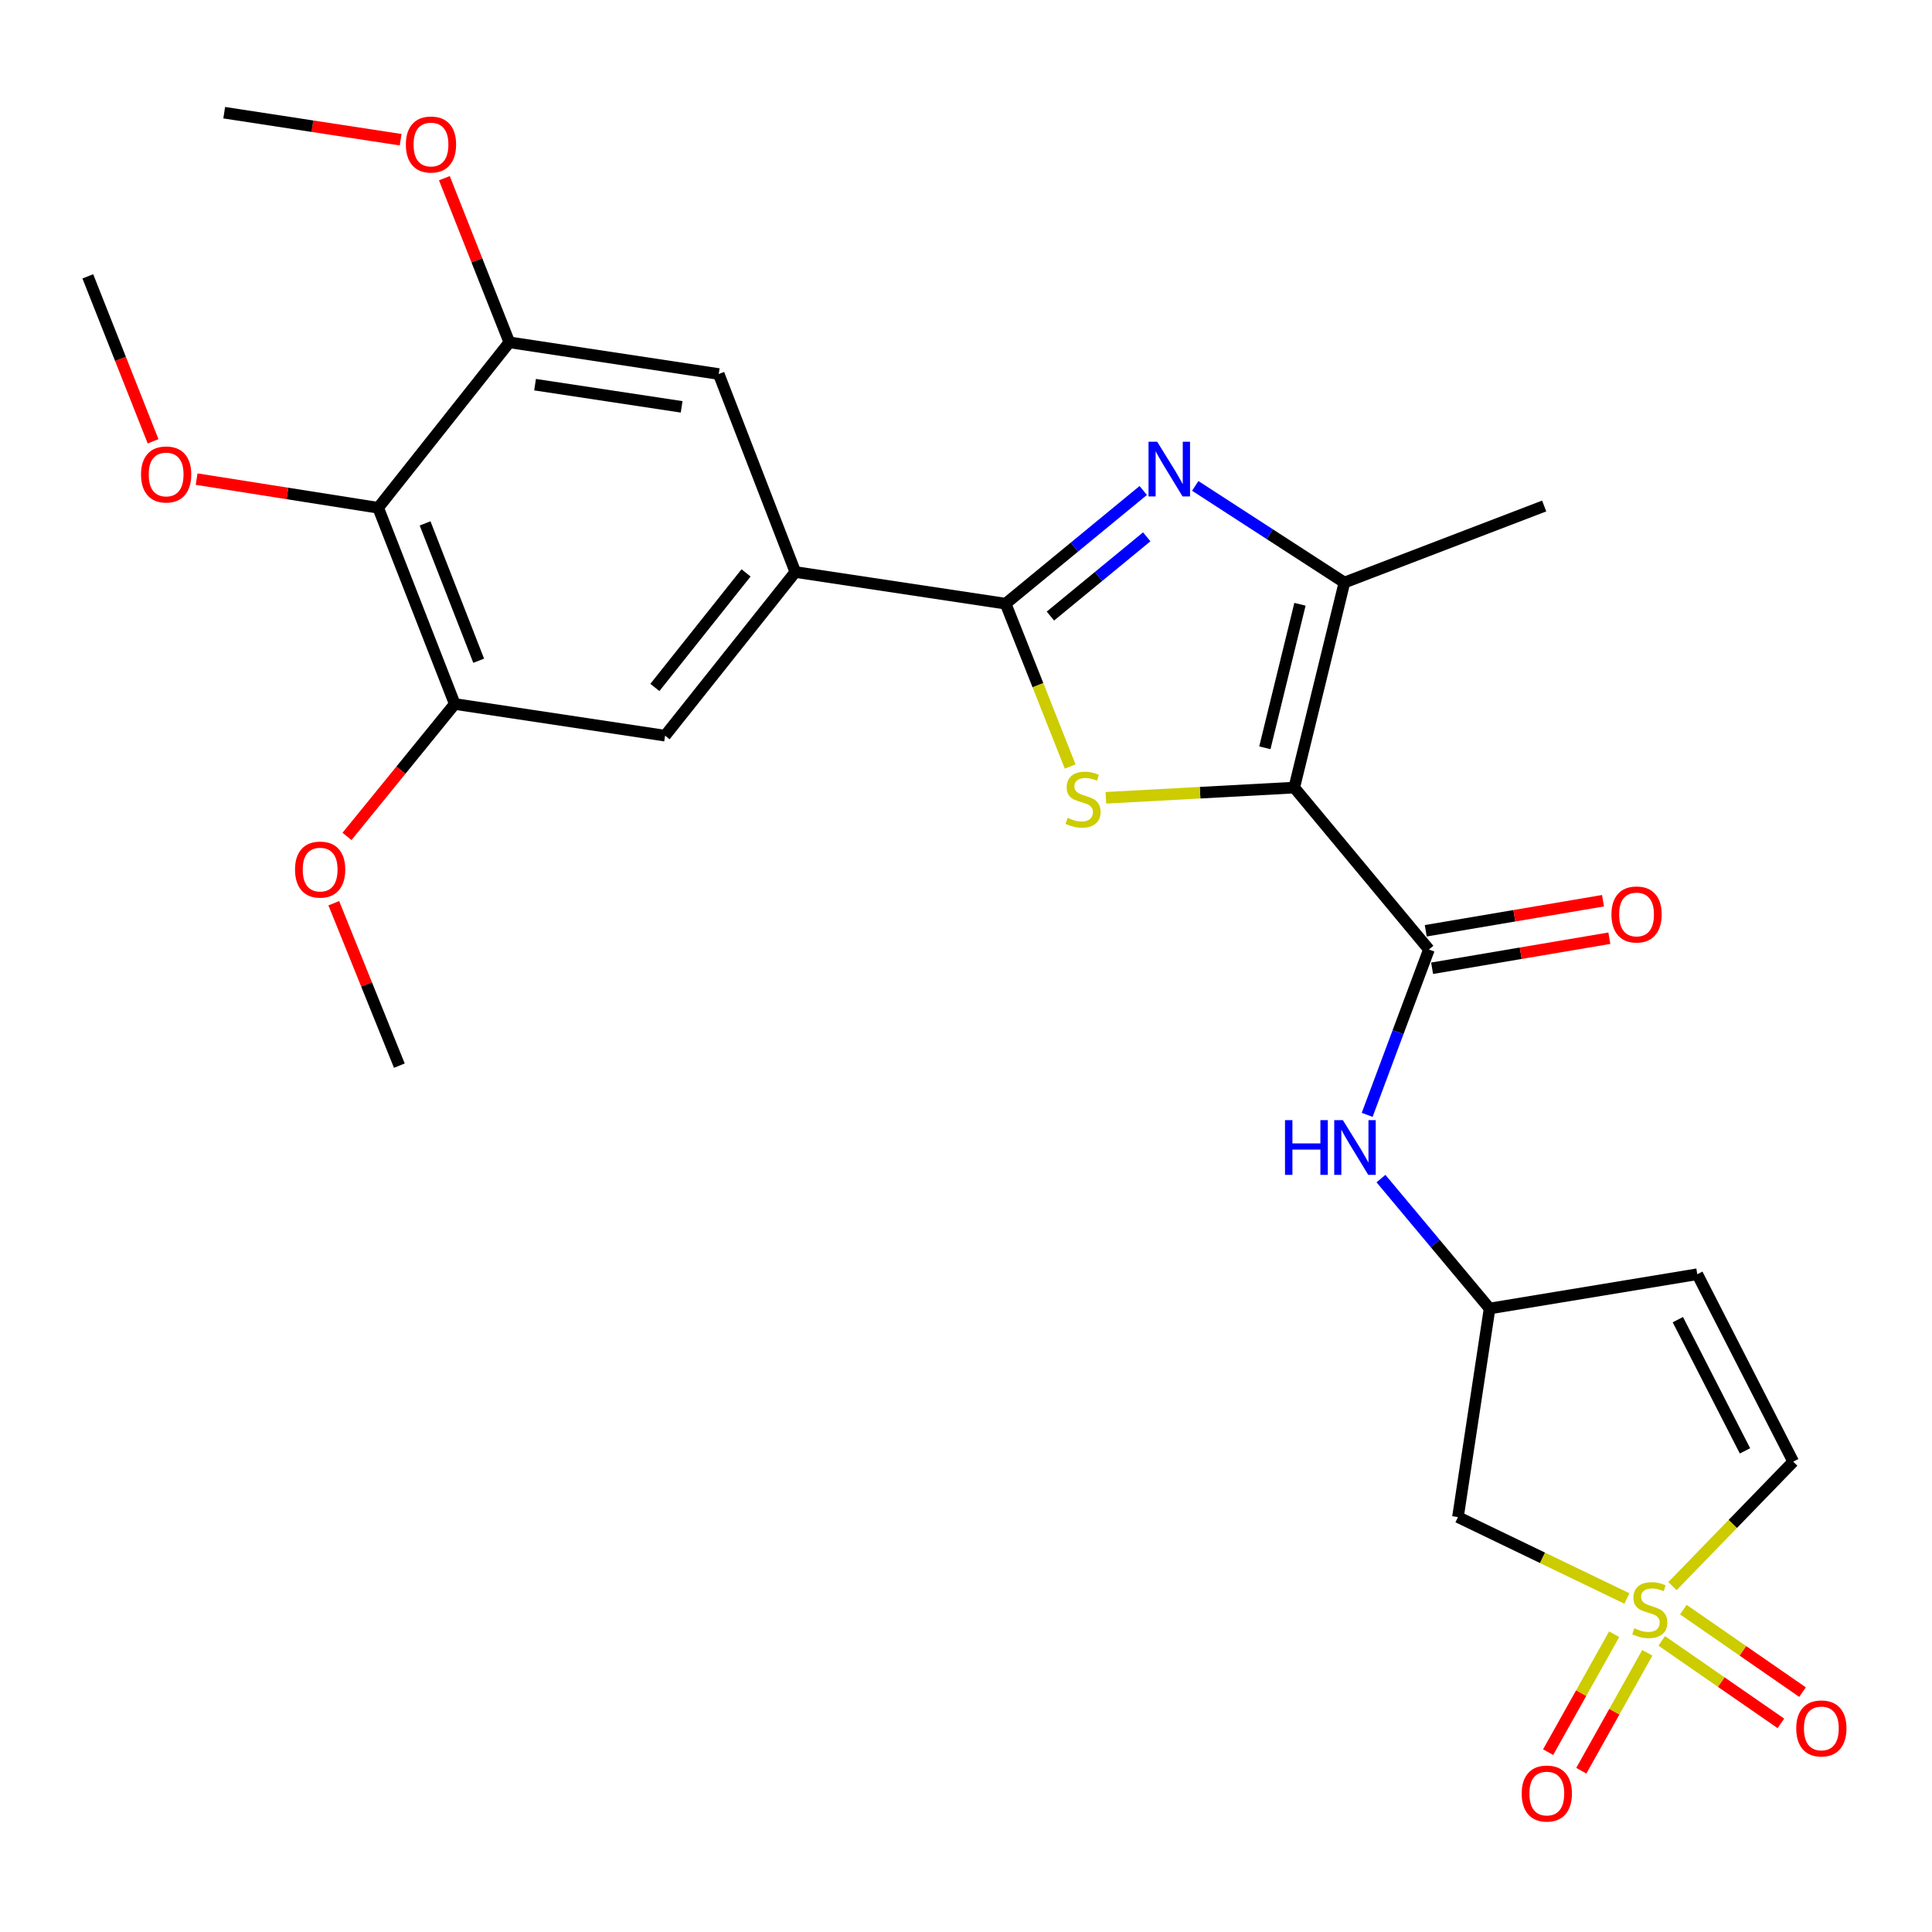 <?xml version='1.0' encoding='iso-8859-1'?>
<svg version='1.1' baseProfile='full'
              xmlns='http://www.w3.org/2000/svg'
                      xmlns:rdkit='http://www.rdkit.org/xml'
                      xmlns:xlink='http://www.w3.org/1999/xlink'
                  xml:space='preserve'
width='1000px' height='1000px' viewBox='0 0 1000 1000'>
<!-- END OF HEADER -->
<rect style='opacity:1.0;fill:#FFFFFF;stroke:none' width='1000' height='1000' x='0' y='0'> </rect>
<path class='bond-1' d='M 669.898,407.657 L 621.152,410.298' style='fill:none;fill-rule:evenodd;stroke:#000000;stroke-width:6px;stroke-linecap:butt;stroke-linejoin:miter;stroke-opacity:1' />
<path class='bond-1' d='M 621.152,410.298 L 572.406,412.94' style='fill:none;fill-rule:evenodd;stroke:#CCCC00;stroke-width:6px;stroke-linecap:butt;stroke-linejoin:miter;stroke-opacity:1' />
<path class='bond-4' d='M 669.898,407.657 L 695.868,301.528' style='fill:none;fill-rule:evenodd;stroke:#000000;stroke-width:6px;stroke-linecap:butt;stroke-linejoin:miter;stroke-opacity:1' />
<path class='bond-4' d='M 654.684,387.061 L 672.862,312.771' style='fill:none;fill-rule:evenodd;stroke:#000000;stroke-width:6px;stroke-linecap:butt;stroke-linejoin:miter;stroke-opacity:1' />
<path class='bond-5' d='M 669.898,407.657 L 739.609,491.467' style='fill:none;fill-rule:evenodd;stroke:#000000;stroke-width:6px;stroke-linecap:butt;stroke-linejoin:miter;stroke-opacity:1' />
<path class='bond-0' d='M 842.089,827.376 L 798.363,806.308' style='fill:none;fill-rule:evenodd;stroke:#CCCC00;stroke-width:6px;stroke-linecap:butt;stroke-linejoin:miter;stroke-opacity:1' />
<path class='bond-0' d='M 798.363,806.308 L 754.638,785.239' style='fill:none;fill-rule:evenodd;stroke:#000000;stroke-width:6px;stroke-linecap:butt;stroke-linejoin:miter;stroke-opacity:1' />
<path class='bond-17' d='M 860.106,849.321 L 890.947,870.669' style='fill:none;fill-rule:evenodd;stroke:#CCCC00;stroke-width:6px;stroke-linecap:butt;stroke-linejoin:miter;stroke-opacity:1' />
<path class='bond-17' d='M 890.947,870.669 L 921.789,892.017' style='fill:none;fill-rule:evenodd;stroke:#FF0000;stroke-width:6px;stroke-linecap:butt;stroke-linejoin:miter;stroke-opacity:1' />
<path class='bond-17' d='M 871.303,833.145 L 902.144,854.493' style='fill:none;fill-rule:evenodd;stroke:#CCCC00;stroke-width:6px;stroke-linecap:butt;stroke-linejoin:miter;stroke-opacity:1' />
<path class='bond-17' d='M 902.144,854.493 L 932.986,875.841' style='fill:none;fill-rule:evenodd;stroke:#FF0000;stroke-width:6px;stroke-linecap:butt;stroke-linejoin:miter;stroke-opacity:1' />
<path class='bond-18' d='M 835.482,845.88 L 818.396,876.394' style='fill:none;fill-rule:evenodd;stroke:#CCCC00;stroke-width:6px;stroke-linecap:butt;stroke-linejoin:miter;stroke-opacity:1' />
<path class='bond-18' d='M 818.396,876.394 L 801.31,906.908' style='fill:none;fill-rule:evenodd;stroke:#FF0000;stroke-width:6px;stroke-linecap:butt;stroke-linejoin:miter;stroke-opacity:1' />
<path class='bond-18' d='M 852.648,855.492 L 835.562,886.006' style='fill:none;fill-rule:evenodd;stroke:#CCCC00;stroke-width:6px;stroke-linecap:butt;stroke-linejoin:miter;stroke-opacity:1' />
<path class='bond-18' d='M 835.562,886.006 L 818.476,916.52' style='fill:none;fill-rule:evenodd;stroke:#FF0000;stroke-width:6px;stroke-linecap:butt;stroke-linejoin:miter;stroke-opacity:1' />
<path class='bond-28' d='M 865.67,820.972 L 896.915,788.766' style='fill:none;fill-rule:evenodd;stroke:#CCCC00;stroke-width:6px;stroke-linecap:butt;stroke-linejoin:miter;stroke-opacity:1' />
<path class='bond-28' d='M 896.915,788.766 L 928.16,756.559' style='fill:none;fill-rule:evenodd;stroke:#000000;stroke-width:6px;stroke-linecap:butt;stroke-linejoin:miter;stroke-opacity:1' />
<path class='bond-2' d='M 553.914,396.742 L 537.212,354.605' style='fill:none;fill-rule:evenodd;stroke:#CCCC00;stroke-width:6px;stroke-linecap:butt;stroke-linejoin:miter;stroke-opacity:1' />
<path class='bond-2' d='M 537.212,354.605 L 520.509,312.469' style='fill:none;fill-rule:evenodd;stroke:#000000;stroke-width:6px;stroke-linecap:butt;stroke-linejoin:miter;stroke-opacity:1' />
<path class='bond-6' d='M 520.509,312.469 L 411.659,296.074' style='fill:none;fill-rule:evenodd;stroke:#000000;stroke-width:6px;stroke-linecap:butt;stroke-linejoin:miter;stroke-opacity:1' />
<path class='bond-27' d='M 520.509,312.469 L 556.121,283.175' style='fill:none;fill-rule:evenodd;stroke:#000000;stroke-width:6px;stroke-linecap:butt;stroke-linejoin:miter;stroke-opacity:1' />
<path class='bond-27' d='M 556.121,283.175 L 591.734,253.881' style='fill:none;fill-rule:evenodd;stroke:#0000FF;stroke-width:6px;stroke-linecap:butt;stroke-linejoin:miter;stroke-opacity:1' />
<path class='bond-27' d='M 543.691,318.874 L 568.62,298.369' style='fill:none;fill-rule:evenodd;stroke:#000000;stroke-width:6px;stroke-linecap:butt;stroke-linejoin:miter;stroke-opacity:1' />
<path class='bond-27' d='M 568.62,298.369 L 593.548,277.863' style='fill:none;fill-rule:evenodd;stroke:#0000FF;stroke-width:6px;stroke-linecap:butt;stroke-linejoin:miter;stroke-opacity:1' />
<path class='bond-3' d='M 618.656,251.499 L 657.262,276.514' style='fill:none;fill-rule:evenodd;stroke:#0000FF;stroke-width:6px;stroke-linecap:butt;stroke-linejoin:miter;stroke-opacity:1' />
<path class='bond-3' d='M 657.262,276.514 L 695.868,301.528' style='fill:none;fill-rule:evenodd;stroke:#000000;stroke-width:6px;stroke-linecap:butt;stroke-linejoin:miter;stroke-opacity:1' />
<path class='bond-23' d='M 695.868,301.528 L 799.264,261.907' style='fill:none;fill-rule:evenodd;stroke:#000000;stroke-width:6px;stroke-linecap:butt;stroke-linejoin:miter;stroke-opacity:1' />
<path class='bond-12' d='M 739.609,491.467 L 723.626,534.258' style='fill:none;fill-rule:evenodd;stroke:#000000;stroke-width:6px;stroke-linecap:butt;stroke-linejoin:miter;stroke-opacity:1' />
<path class='bond-12' d='M 723.626,534.258 L 707.643,577.05' style='fill:none;fill-rule:evenodd;stroke:#0000FF;stroke-width:6px;stroke-linecap:butt;stroke-linejoin:miter;stroke-opacity:1' />
<path class='bond-19' d='M 741.253,501.165 L 787.127,493.388' style='fill:none;fill-rule:evenodd;stroke:#000000;stroke-width:6px;stroke-linecap:butt;stroke-linejoin:miter;stroke-opacity:1' />
<path class='bond-19' d='M 787.127,493.388 L 833.001,485.611' style='fill:none;fill-rule:evenodd;stroke:#FF0000;stroke-width:6px;stroke-linecap:butt;stroke-linejoin:miter;stroke-opacity:1' />
<path class='bond-19' d='M 737.965,481.768 L 783.839,473.991' style='fill:none;fill-rule:evenodd;stroke:#000000;stroke-width:6px;stroke-linecap:butt;stroke-linejoin:miter;stroke-opacity:1' />
<path class='bond-19' d='M 783.839,473.991 L 829.713,466.214' style='fill:none;fill-rule:evenodd;stroke:#FF0000;stroke-width:6px;stroke-linecap:butt;stroke-linejoin:miter;stroke-opacity:1' />
<path class='bond-14' d='M 411.659,296.074 L 372.016,193.596' style='fill:none;fill-rule:evenodd;stroke:#000000;stroke-width:6px;stroke-linecap:butt;stroke-linejoin:miter;stroke-opacity:1' />
<path class='bond-15' d='M 411.659,296.074 L 344.244,380.78' style='fill:none;fill-rule:evenodd;stroke:#000000;stroke-width:6px;stroke-linecap:butt;stroke-linejoin:miter;stroke-opacity:1' />
<path class='bond-15' d='M 386.153,296.529 L 338.962,355.823' style='fill:none;fill-rule:evenodd;stroke:#000000;stroke-width:6px;stroke-linecap:butt;stroke-linejoin:miter;stroke-opacity:1' />
<path class='bond-7' d='M 195.751,262.825 L 235.382,364.385' style='fill:none;fill-rule:evenodd;stroke:#000000;stroke-width:6px;stroke-linecap:butt;stroke-linejoin:miter;stroke-opacity:1' />
<path class='bond-7' d='M 220.023,270.907 L 247.765,341.999' style='fill:none;fill-rule:evenodd;stroke:#000000;stroke-width:6px;stroke-linecap:butt;stroke-linejoin:miter;stroke-opacity:1' />
<path class='bond-20' d='M 195.751,262.825 L 148.761,255.409' style='fill:none;fill-rule:evenodd;stroke:#000000;stroke-width:6px;stroke-linecap:butt;stroke-linejoin:miter;stroke-opacity:1' />
<path class='bond-20' d='M 148.761,255.409 L 101.771,247.992' style='fill:none;fill-rule:evenodd;stroke:#FF0000;stroke-width:6px;stroke-linecap:butt;stroke-linejoin:miter;stroke-opacity:1' />
<path class='bond-29' d='M 195.751,262.825 L 263.636,177.19' style='fill:none;fill-rule:evenodd;stroke:#000000;stroke-width:6px;stroke-linecap:butt;stroke-linejoin:miter;stroke-opacity:1' />
<path class='bond-8' d='M 754.638,785.239 L 771.01,677.285' style='fill:none;fill-rule:evenodd;stroke:#000000;stroke-width:6px;stroke-linecap:butt;stroke-linejoin:miter;stroke-opacity:1' />
<path class='bond-9' d='M 928.16,756.559 L 878.516,659.535' style='fill:none;fill-rule:evenodd;stroke:#000000;stroke-width:6px;stroke-linecap:butt;stroke-linejoin:miter;stroke-opacity:1' />
<path class='bond-9' d='M 903.199,750.967 L 868.449,683.05' style='fill:none;fill-rule:evenodd;stroke:#000000;stroke-width:6px;stroke-linecap:butt;stroke-linejoin:miter;stroke-opacity:1' />
<path class='bond-10' d='M 263.636,177.19 L 372.016,193.596' style='fill:none;fill-rule:evenodd;stroke:#000000;stroke-width:6px;stroke-linecap:butt;stroke-linejoin:miter;stroke-opacity:1' />
<path class='bond-10' d='M 276.949,199.103 L 352.815,210.587' style='fill:none;fill-rule:evenodd;stroke:#000000;stroke-width:6px;stroke-linecap:butt;stroke-linejoin:miter;stroke-opacity:1' />
<path class='bond-21' d='M 263.636,177.19 L 246.822,134.714' style='fill:none;fill-rule:evenodd;stroke:#000000;stroke-width:6px;stroke-linecap:butt;stroke-linejoin:miter;stroke-opacity:1' />
<path class='bond-21' d='M 246.822,134.714 L 230.009,92.238' style='fill:none;fill-rule:evenodd;stroke:#FF0000;stroke-width:6px;stroke-linecap:butt;stroke-linejoin:miter;stroke-opacity:1' />
<path class='bond-11' d='M 235.382,364.385 L 344.244,380.78' style='fill:none;fill-rule:evenodd;stroke:#000000;stroke-width:6px;stroke-linecap:butt;stroke-linejoin:miter;stroke-opacity:1' />
<path class='bond-22' d='M 235.382,364.385 L 207.493,398.658' style='fill:none;fill-rule:evenodd;stroke:#000000;stroke-width:6px;stroke-linecap:butt;stroke-linejoin:miter;stroke-opacity:1' />
<path class='bond-22' d='M 207.493,398.658 L 179.604,432.93' style='fill:none;fill-rule:evenodd;stroke:#FF0000;stroke-width:6px;stroke-linecap:butt;stroke-linejoin:miter;stroke-opacity:1' />
<path class='bond-16' d='M 714.788,610.039 L 742.899,643.662' style='fill:none;fill-rule:evenodd;stroke:#0000FF;stroke-width:6px;stroke-linecap:butt;stroke-linejoin:miter;stroke-opacity:1' />
<path class='bond-16' d='M 742.899,643.662 L 771.01,677.285' style='fill:none;fill-rule:evenodd;stroke:#000000;stroke-width:6px;stroke-linecap:butt;stroke-linejoin:miter;stroke-opacity:1' />
<path class='bond-13' d='M 878.516,659.535 L 771.01,677.285' style='fill:none;fill-rule:evenodd;stroke:#000000;stroke-width:6px;stroke-linecap:butt;stroke-linejoin:miter;stroke-opacity:1' />
<path class='bond-24' d='M 79.238,228.427 L 62.346,185.73' style='fill:none;fill-rule:evenodd;stroke:#FF0000;stroke-width:6px;stroke-linecap:butt;stroke-linejoin:miter;stroke-opacity:1' />
<path class='bond-24' d='M 62.346,185.73 L 45.455,143.034' style='fill:none;fill-rule:evenodd;stroke:#000000;stroke-width:6px;stroke-linecap:butt;stroke-linejoin:miter;stroke-opacity:1' />
<path class='bond-25' d='M 207.369,72.317 L 161.71,65.322' style='fill:none;fill-rule:evenodd;stroke:#FF0000;stroke-width:6px;stroke-linecap:butt;stroke-linejoin:miter;stroke-opacity:1' />
<path class='bond-25' d='M 161.71,65.322 L 116.05,58.328' style='fill:none;fill-rule:evenodd;stroke:#000000;stroke-width:6px;stroke-linecap:butt;stroke-linejoin:miter;stroke-opacity:1' />
<path class='bond-26' d='M 172.768,467.508 L 189.735,509.545' style='fill:none;fill-rule:evenodd;stroke:#FF0000;stroke-width:6px;stroke-linecap:butt;stroke-linejoin:miter;stroke-opacity:1' />
<path class='bond-26' d='M 189.735,509.545 L 206.703,551.581' style='fill:none;fill-rule:evenodd;stroke:#000000;stroke-width:6px;stroke-linecap:butt;stroke-linejoin:miter;stroke-opacity:1' />
<path  class='atom-1' d='M 845.924 842.799
Q 846.244 842.919, 847.564 843.479
Q 848.884 844.039, 850.324 844.399
Q 851.804 844.719, 853.244 844.719
Q 855.924 844.719, 857.484 843.439
Q 859.044 842.119, 859.044 839.839
Q 859.044 838.279, 858.244 837.319
Q 857.484 836.359, 856.284 835.839
Q 855.084 835.319, 853.084 834.719
Q 850.564 833.959, 849.044 833.239
Q 847.564 832.519, 846.484 830.999
Q 845.444 829.479, 845.444 826.919
Q 845.444 823.359, 847.844 821.159
Q 850.284 818.959, 855.084 818.959
Q 858.364 818.959, 862.084 820.519
L 861.164 823.599
Q 857.764 822.199, 855.204 822.199
Q 852.444 822.199, 850.924 823.359
Q 849.404 824.479, 849.444 826.439
Q 849.444 827.959, 850.204 828.879
Q 851.004 829.799, 852.124 830.319
Q 853.284 830.839, 855.204 831.439
Q 857.764 832.239, 859.284 833.039
Q 860.804 833.839, 861.884 835.479
Q 863.004 837.079, 863.004 839.839
Q 863.004 843.759, 860.364 845.879
Q 857.764 847.959, 853.404 847.959
Q 850.884 847.959, 848.964 847.399
Q 847.084 846.879, 844.844 845.959
L 845.924 842.799
' fill='#CCCC00'/>
<path  class='atom-2' d='M 552.589 423.301
Q 552.909 423.421, 554.229 423.981
Q 555.549 424.541, 556.989 424.901
Q 558.469 425.221, 559.909 425.221
Q 562.589 425.221, 564.149 423.941
Q 565.709 422.621, 565.709 420.341
Q 565.709 418.781, 564.909 417.821
Q 564.149 416.861, 562.949 416.341
Q 561.749 415.821, 559.749 415.221
Q 557.229 414.461, 555.709 413.741
Q 554.229 413.021, 553.149 411.501
Q 552.109 409.981, 552.109 407.421
Q 552.109 403.861, 554.509 401.661
Q 556.949 399.461, 561.749 399.461
Q 565.029 399.461, 568.749 401.021
L 567.829 404.101
Q 564.429 402.701, 561.869 402.701
Q 559.109 402.701, 557.589 403.861
Q 556.069 404.981, 556.109 406.941
Q 556.109 408.461, 556.869 409.381
Q 557.669 410.301, 558.789 410.821
Q 559.949 411.341, 561.869 411.941
Q 564.429 412.741, 565.949 413.541
Q 567.469 414.341, 568.549 415.981
Q 569.669 417.581, 569.669 420.341
Q 569.669 424.261, 567.029 426.381
Q 564.429 428.461, 560.069 428.461
Q 557.549 428.461, 555.629 427.901
Q 553.749 427.381, 551.509 426.461
L 552.589 423.301
' fill='#CCCC00'/>
<path  class='atom-4' d='M 598.956 228.631
L 608.236 243.631
Q 609.156 245.111, 610.636 247.791
Q 612.116 250.471, 612.196 250.631
L 612.196 228.631
L 615.956 228.631
L 615.956 256.951
L 612.076 256.951
L 602.116 240.551
Q 600.956 238.631, 599.716 236.431
Q 598.516 234.231, 598.156 233.551
L 598.156 256.951
L 594.476 256.951
L 594.476 228.631
L 598.956 228.631
' fill='#0000FF'/>
<path  class='atom-13' d='M 665.113 579.785
L 668.953 579.785
L 668.953 591.825
L 683.433 591.825
L 683.433 579.785
L 687.273 579.785
L 687.273 608.105
L 683.433 608.105
L 683.433 595.025
L 668.953 595.025
L 668.953 608.105
L 665.113 608.105
L 665.113 579.785
' fill='#0000FF'/>
<path  class='atom-13' d='M 695.073 579.785
L 704.353 594.785
Q 705.273 596.265, 706.753 598.945
Q 708.233 601.625, 708.313 601.785
L 708.313 579.785
L 712.073 579.785
L 712.073 608.105
L 708.193 608.105
L 698.233 591.705
Q 697.073 589.785, 695.833 587.585
Q 694.633 585.385, 694.273 584.705
L 694.273 608.105
L 690.593 608.105
L 690.593 579.785
L 695.073 579.785
' fill='#0000FF'/>
<path  class='atom-18' d='M 929.729 894.628
Q 929.729 887.828, 933.089 884.028
Q 936.449 880.228, 942.729 880.228
Q 949.009 880.228, 952.369 884.028
Q 955.729 887.828, 955.729 894.628
Q 955.729 901.508, 952.329 905.428
Q 948.929 909.308, 942.729 909.308
Q 936.489 909.308, 933.089 905.428
Q 929.729 901.548, 929.729 894.628
M 942.729 906.108
Q 947.049 906.108, 949.369 903.228
Q 951.729 900.308, 951.729 894.628
Q 951.729 889.068, 949.369 886.268
Q 947.049 883.428, 942.729 883.428
Q 938.409 883.428, 936.049 886.228
Q 933.729 889.028, 933.729 894.628
Q 933.729 900.348, 936.049 903.228
Q 938.409 906.108, 942.729 906.108
' fill='#FF0000'/>
<path  class='atom-19' d='M 787.63 928.336
Q 787.63 921.536, 790.99 917.736
Q 794.35 913.936, 800.63 913.936
Q 806.91 913.936, 810.27 917.736
Q 813.63 921.536, 813.63 928.336
Q 813.63 935.216, 810.23 939.136
Q 806.83 943.016, 800.63 943.016
Q 794.39 943.016, 790.99 939.136
Q 787.63 935.256, 787.63 928.336
M 800.63 939.816
Q 804.95 939.816, 807.27 936.936
Q 809.63 934.016, 809.63 928.336
Q 809.63 922.776, 807.27 919.976
Q 804.95 917.136, 800.63 917.136
Q 796.31 917.136, 793.95 919.936
Q 791.63 922.736, 791.63 928.336
Q 791.63 934.056, 793.95 936.936
Q 796.31 939.816, 800.63 939.816
' fill='#FF0000'/>
<path  class='atom-20' d='M 834.082 473.327
Q 834.082 466.527, 837.442 462.727
Q 840.802 458.927, 847.082 458.927
Q 853.362 458.927, 856.722 462.727
Q 860.082 466.527, 860.082 473.327
Q 860.082 480.207, 856.682 484.127
Q 853.282 488.007, 847.082 488.007
Q 840.842 488.007, 837.442 484.127
Q 834.082 480.247, 834.082 473.327
M 847.082 484.807
Q 851.402 484.807, 853.722 481.927
Q 856.082 479.007, 856.082 473.327
Q 856.082 467.767, 853.722 464.967
Q 851.402 462.127, 847.082 462.127
Q 842.762 462.127, 840.402 464.927
Q 838.082 467.727, 838.082 473.327
Q 838.082 479.047, 840.402 481.927
Q 842.762 484.807, 847.082 484.807
' fill='#FF0000'/>
<path  class='atom-21' d='M 72.993 245.582
Q 72.993 238.782, 76.353 234.982
Q 79.713 231.182, 85.993 231.182
Q 92.273 231.182, 95.633 234.982
Q 98.993 238.782, 98.993 245.582
Q 98.993 252.462, 95.593 256.382
Q 92.193 260.262, 85.993 260.262
Q 79.753 260.262, 76.353 256.382
Q 72.993 252.502, 72.993 245.582
M 85.993 257.062
Q 90.313 257.062, 92.633 254.182
Q 94.993 251.262, 94.993 245.582
Q 94.993 240.022, 92.633 237.222
Q 90.313 234.382, 85.993 234.382
Q 81.673 234.382, 79.313 237.182
Q 76.993 239.982, 76.993 245.582
Q 76.993 251.302, 79.313 254.182
Q 81.673 257.062, 85.993 257.062
' fill='#FF0000'/>
<path  class='atom-22' d='M 210.075 74.803
Q 210.075 68.003, 213.435 64.203
Q 216.795 60.403, 223.075 60.403
Q 229.355 60.403, 232.715 64.203
Q 236.075 68.003, 236.075 74.803
Q 236.075 81.683, 232.675 85.603
Q 229.275 89.483, 223.075 89.483
Q 216.835 89.483, 213.435 85.603
Q 210.075 81.723, 210.075 74.803
M 223.075 86.283
Q 227.395 86.283, 229.715 83.403
Q 232.075 80.483, 232.075 74.803
Q 232.075 69.243, 229.715 66.443
Q 227.395 63.603, 223.075 63.603
Q 218.755 63.603, 216.395 66.403
Q 214.075 69.203, 214.075 74.803
Q 214.075 80.523, 216.395 83.403
Q 218.755 86.283, 223.075 86.283
' fill='#FF0000'/>
<path  class='atom-23' d='M 152.705 450.09
Q 152.705 443.29, 156.065 439.49
Q 159.425 435.69, 165.705 435.69
Q 171.985 435.69, 175.345 439.49
Q 178.705 443.29, 178.705 450.09
Q 178.705 456.97, 175.305 460.89
Q 171.905 464.77, 165.705 464.77
Q 159.465 464.77, 156.065 460.89
Q 152.705 457.01, 152.705 450.09
M 165.705 461.57
Q 170.025 461.57, 172.345 458.69
Q 174.705 455.77, 174.705 450.09
Q 174.705 444.53, 172.345 441.73
Q 170.025 438.89, 165.705 438.89
Q 161.385 438.89, 159.025 441.69
Q 156.705 444.49, 156.705 450.09
Q 156.705 455.81, 159.025 458.69
Q 161.385 461.57, 165.705 461.57
' fill='#FF0000'/>
</svg>
